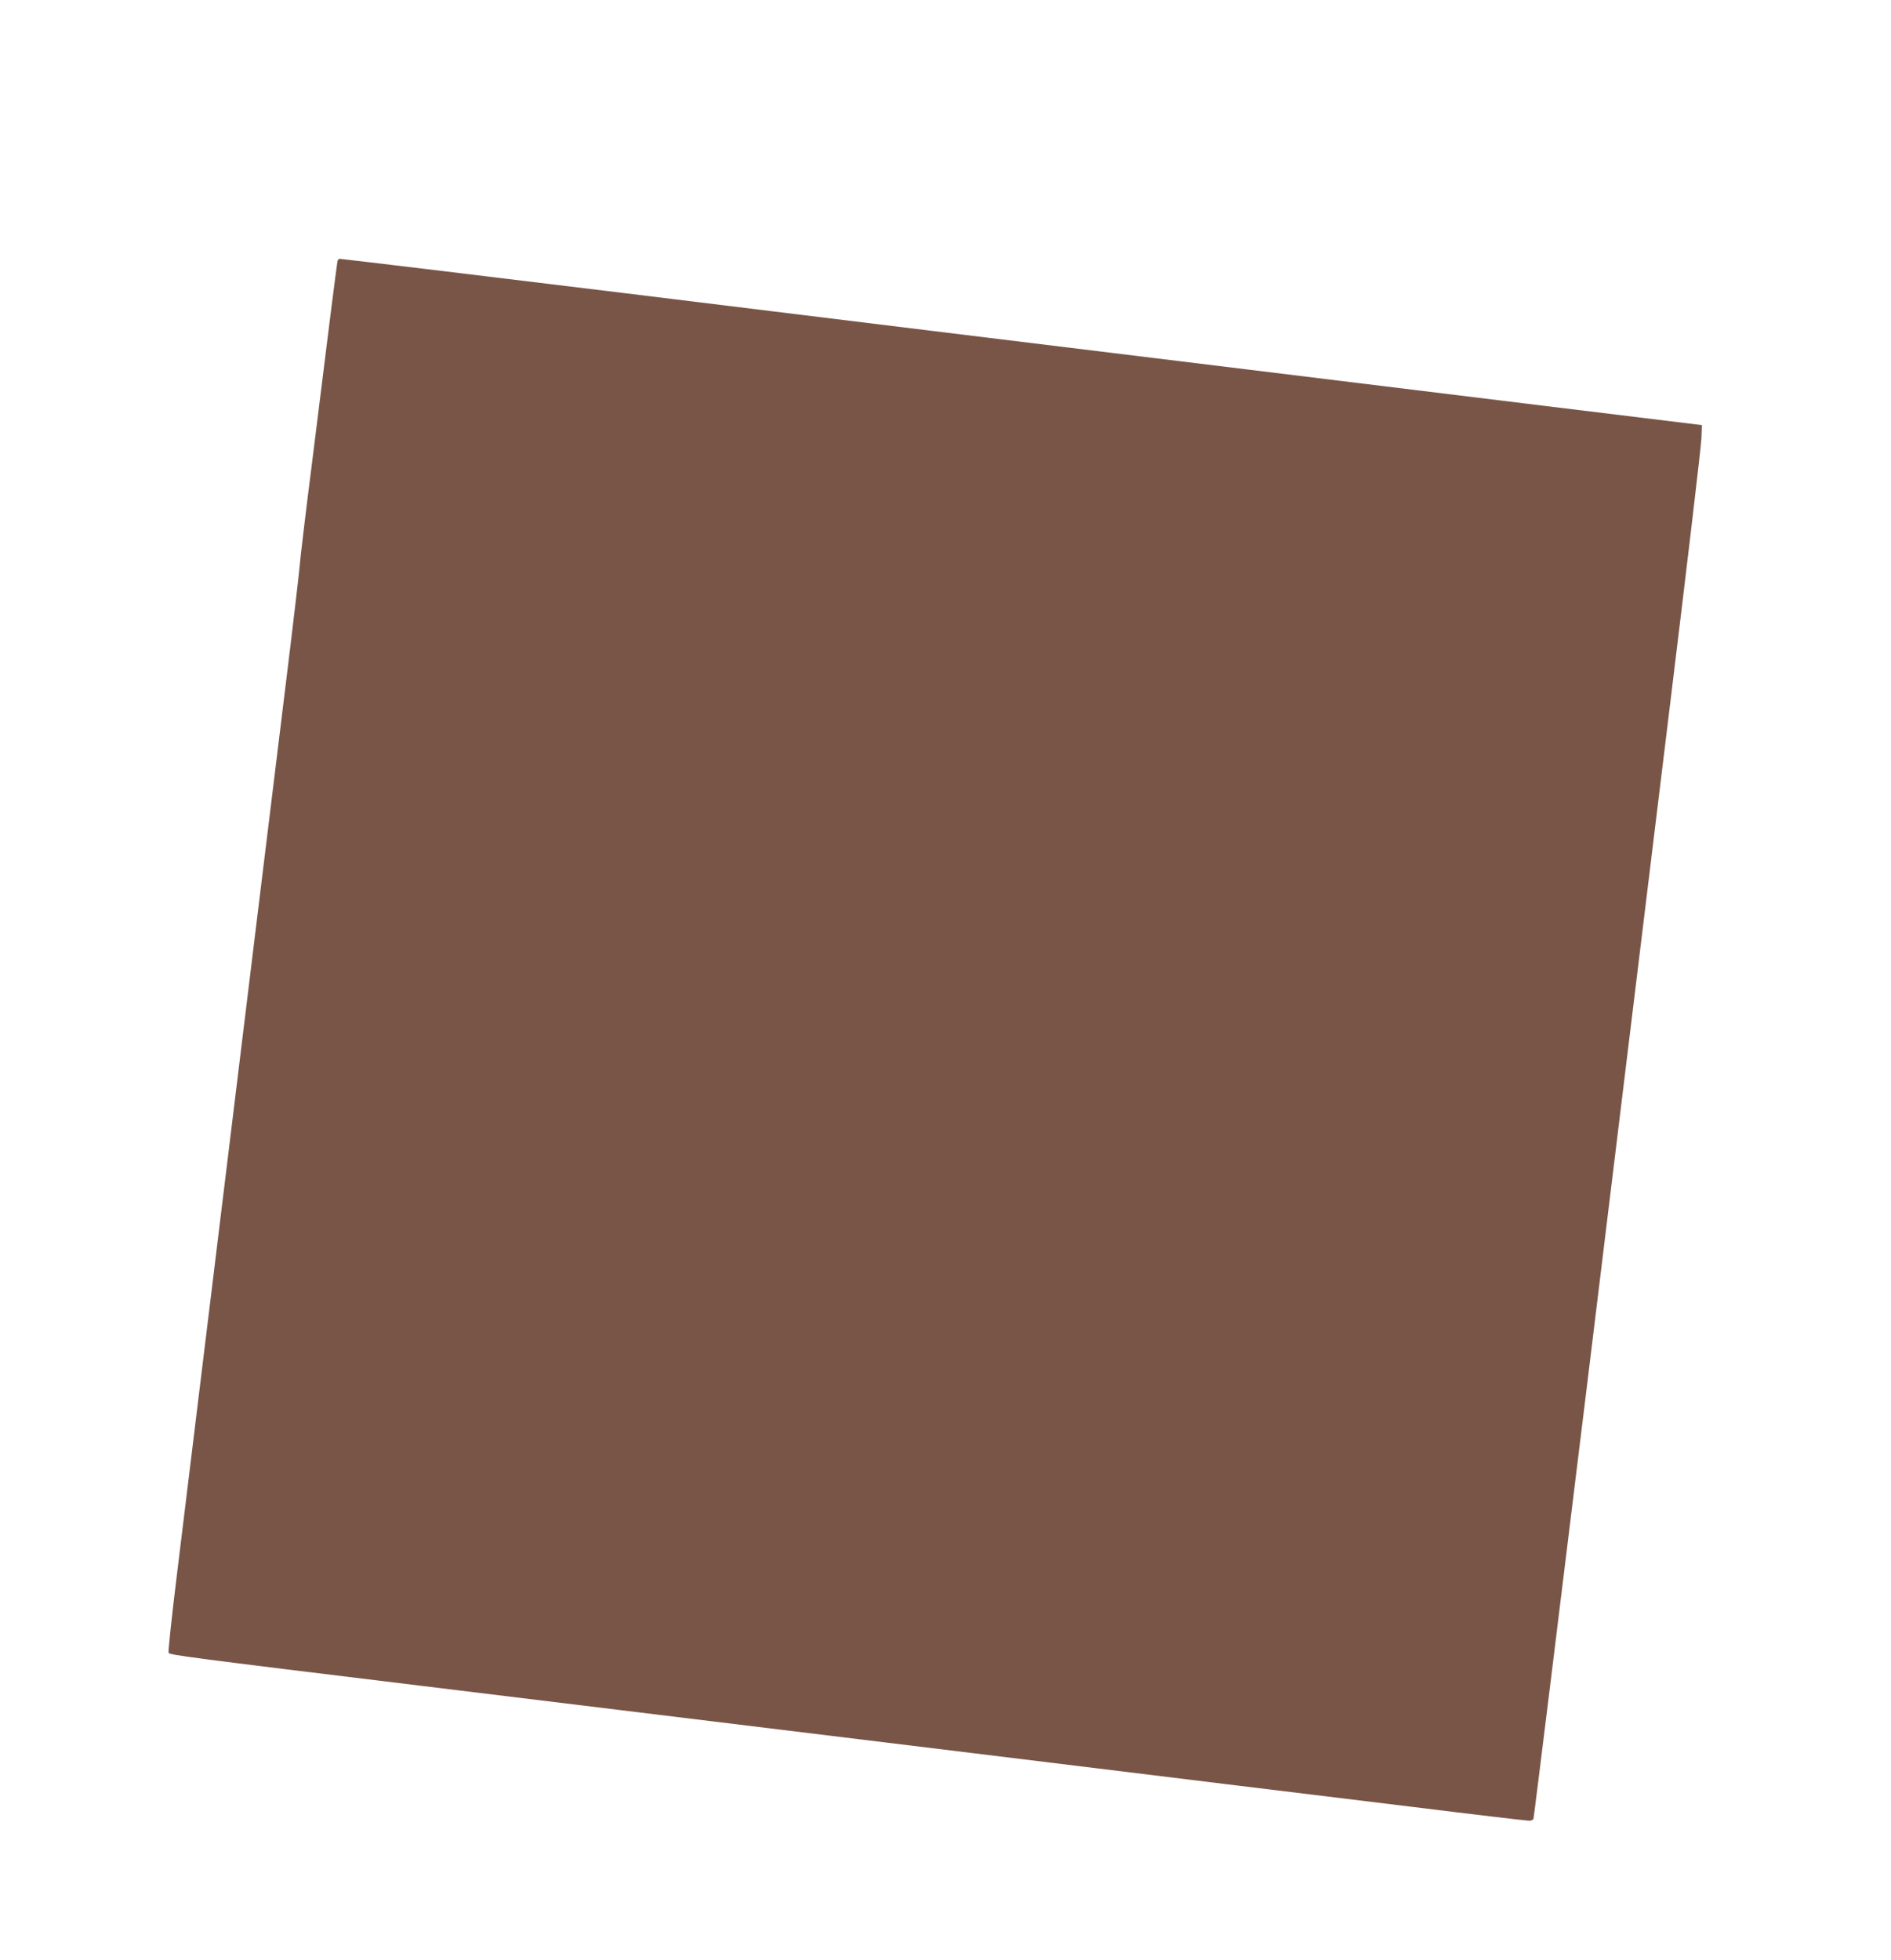 <?xml version="1.0" standalone="no"?>
<!DOCTYPE svg PUBLIC "-//W3C//DTD SVG 20010904//EN"
 "http://www.w3.org/TR/2001/REC-SVG-20010904/DTD/svg10.dtd">
<svg version="1.0" xmlns="http://www.w3.org/2000/svg"
 width="1235pt" height="1280pt" viewBox="0 0 1235 1280"
 preserveAspectRatio="xMidYMid meet">
<g transform="translate(0,1280) scale(0.1,-0.1)"
fill="#795548" stroke="none">
<path d="M2205 11098 c-2 -7 -22 -157 -44 -333 -22 -176 -76 -609 -120 -962
-45 -353 -83 -673 -85 -710 -3 -37 -43 -381 -90 -763 -47 -382 -135 -1102
-196 -1600 -234 -1915 -453 -3706 -513 -4200 -35 -283 -60 -519 -56 -524 13
-14 121 -29 1659 -216 811 -99 2433 -297 3605 -440 1172 -144 2460 -301 2863
-350 403 -50 744 -90 758 -90 14 0 27 6 29 13 3 6 160 1281 350 2832 189 1551
434 3558 544 4460 110 902 202 1678 203 1725 l3 84 -1040 127 c-572 70 -1431
175 -1910 234 -895 109 -3300 404 -4080 500 -667 82 -1855 225 -1868 225 -4 0
-9 -6 -12 -12z"/>
</g>
</svg>
